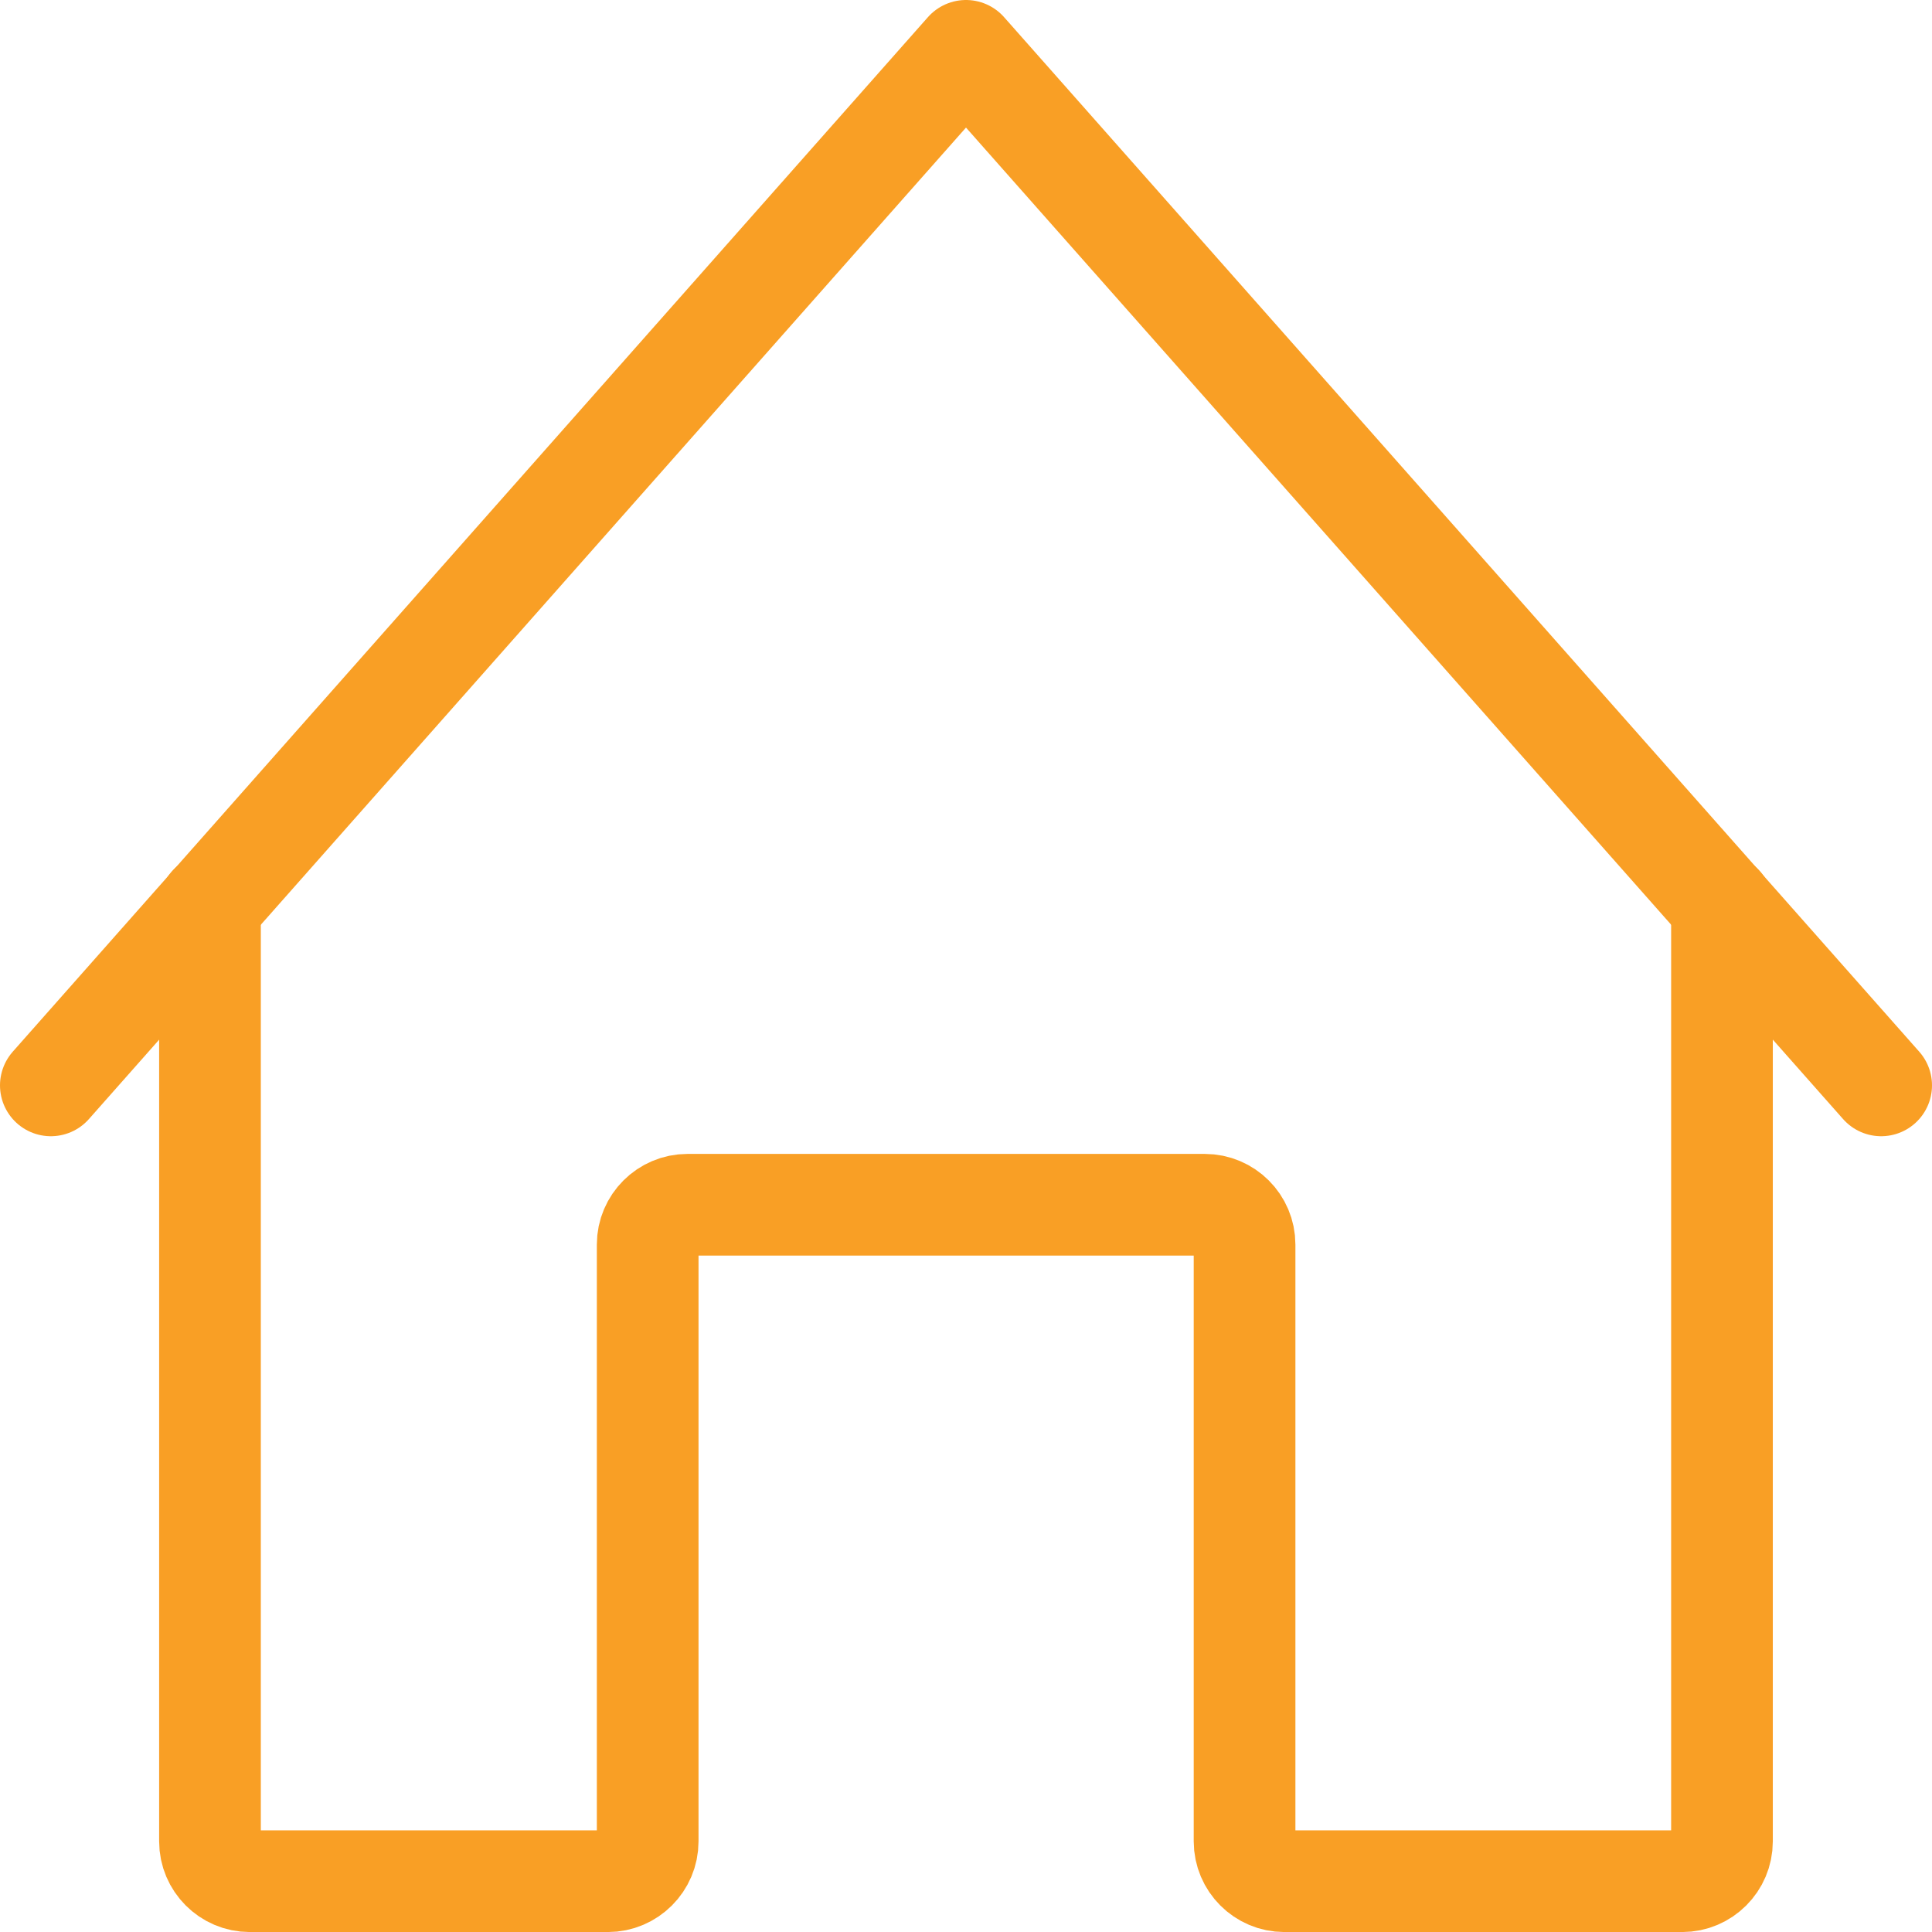 <?xml version="1.0" encoding="UTF-8"?> <svg xmlns="http://www.w3.org/2000/svg" width="38" height="38" viewBox="0 0 38 38" fill="none"><g clip-path="url(#clip0_18_348)"><path d="M4.13 17.8V36.218C4.13 36.648 4.482 37.001 4.913 37.001H11.956C12.386 37.001 12.739 36.649 12.739 36.218V24.478C12.739 24.048 13.092 23.696 13.521 23.696H23.696C24.127 23.696 24.479 24.048 24.479 24.479V36.218C24.479 36.648 24.831 37.001 25.262 37.001H33.087C33.517 37.001 33.869 36.649 33.869 36.218V17.8" stroke="#F99F25" stroke-width="2" stroke-linecap="round" stroke-linejoin="round"></path><path d="M1 21.348L19 1L37 21.348" stroke="#F99F25" stroke-width="2" stroke-linecap="round" stroke-linejoin="round"></path></g><defs><clipPath id="clip0_18_348"><rect width="38" height="38" fill="white"></rect></clipPath></defs></svg> 